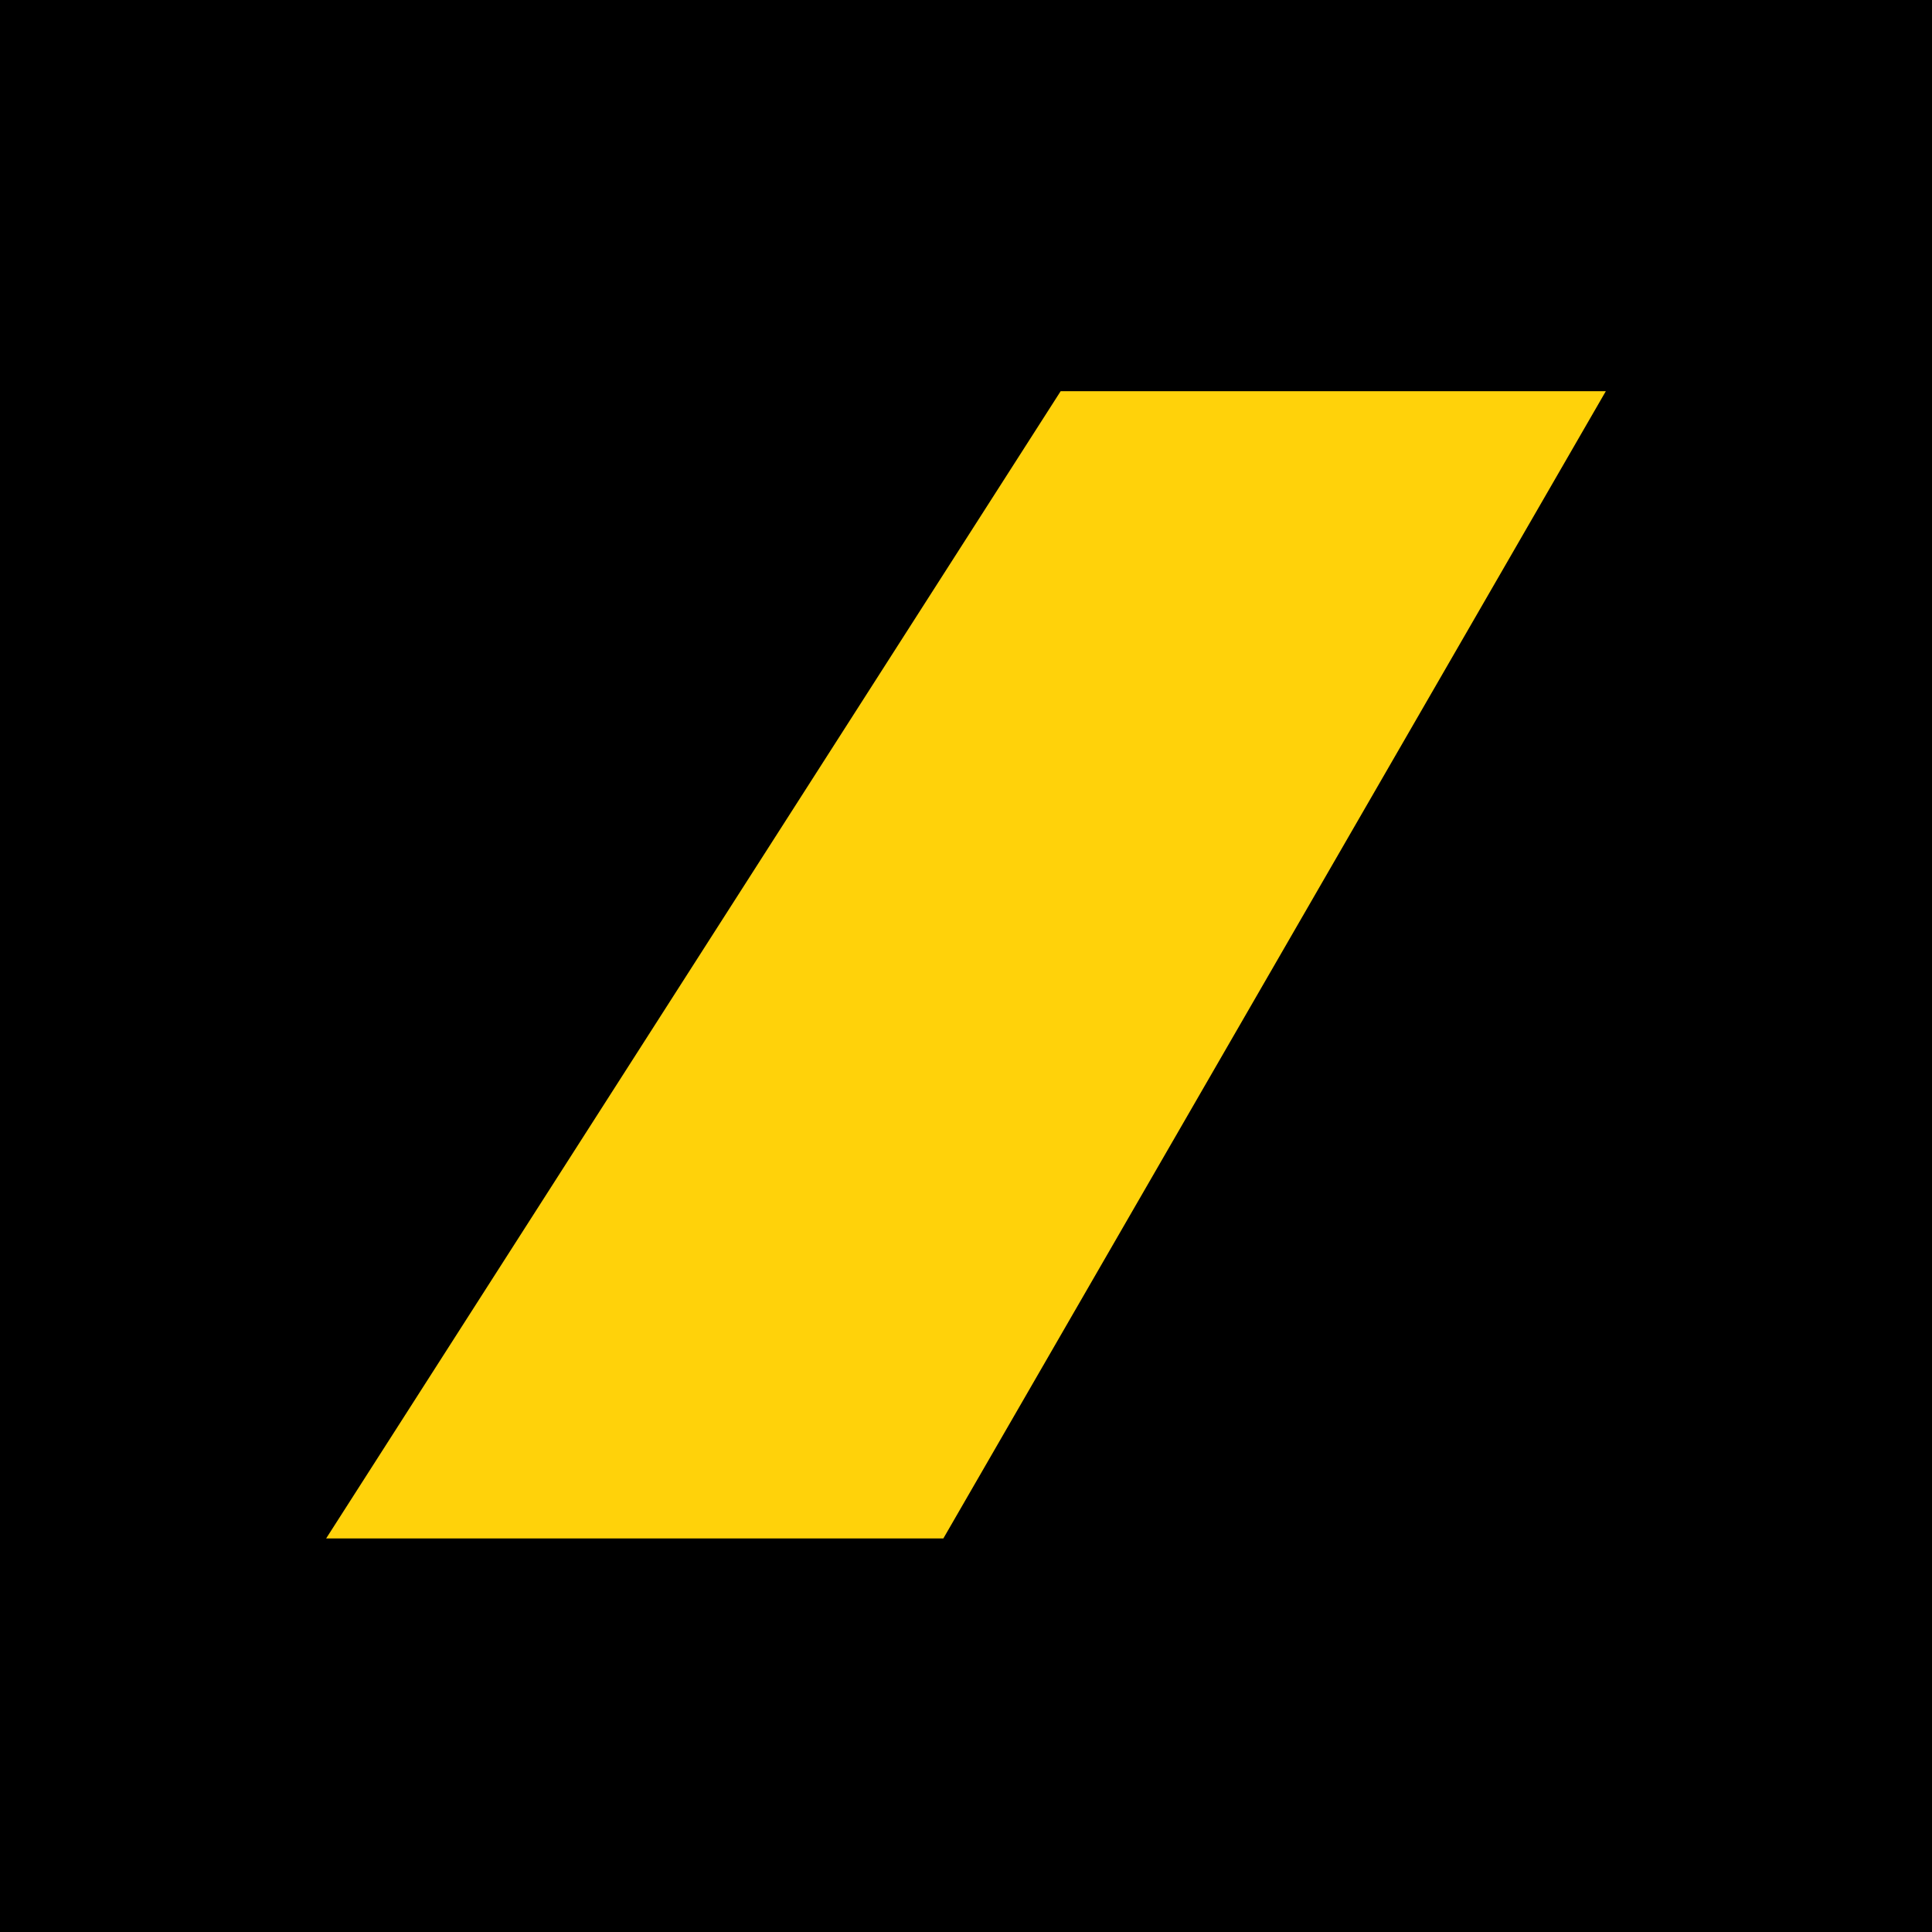 <svg width="60" height="60" viewBox="0 0 60 60" fill="none" xmlns="http://www.w3.org/2000/svg">
<rect width="60" height="60" fill="black"/>
<path d="M10.129 47.777H29.297L49.871 12.148H32.94L10.129 47.777Z" fill="#FFD20A"/>
</svg>
